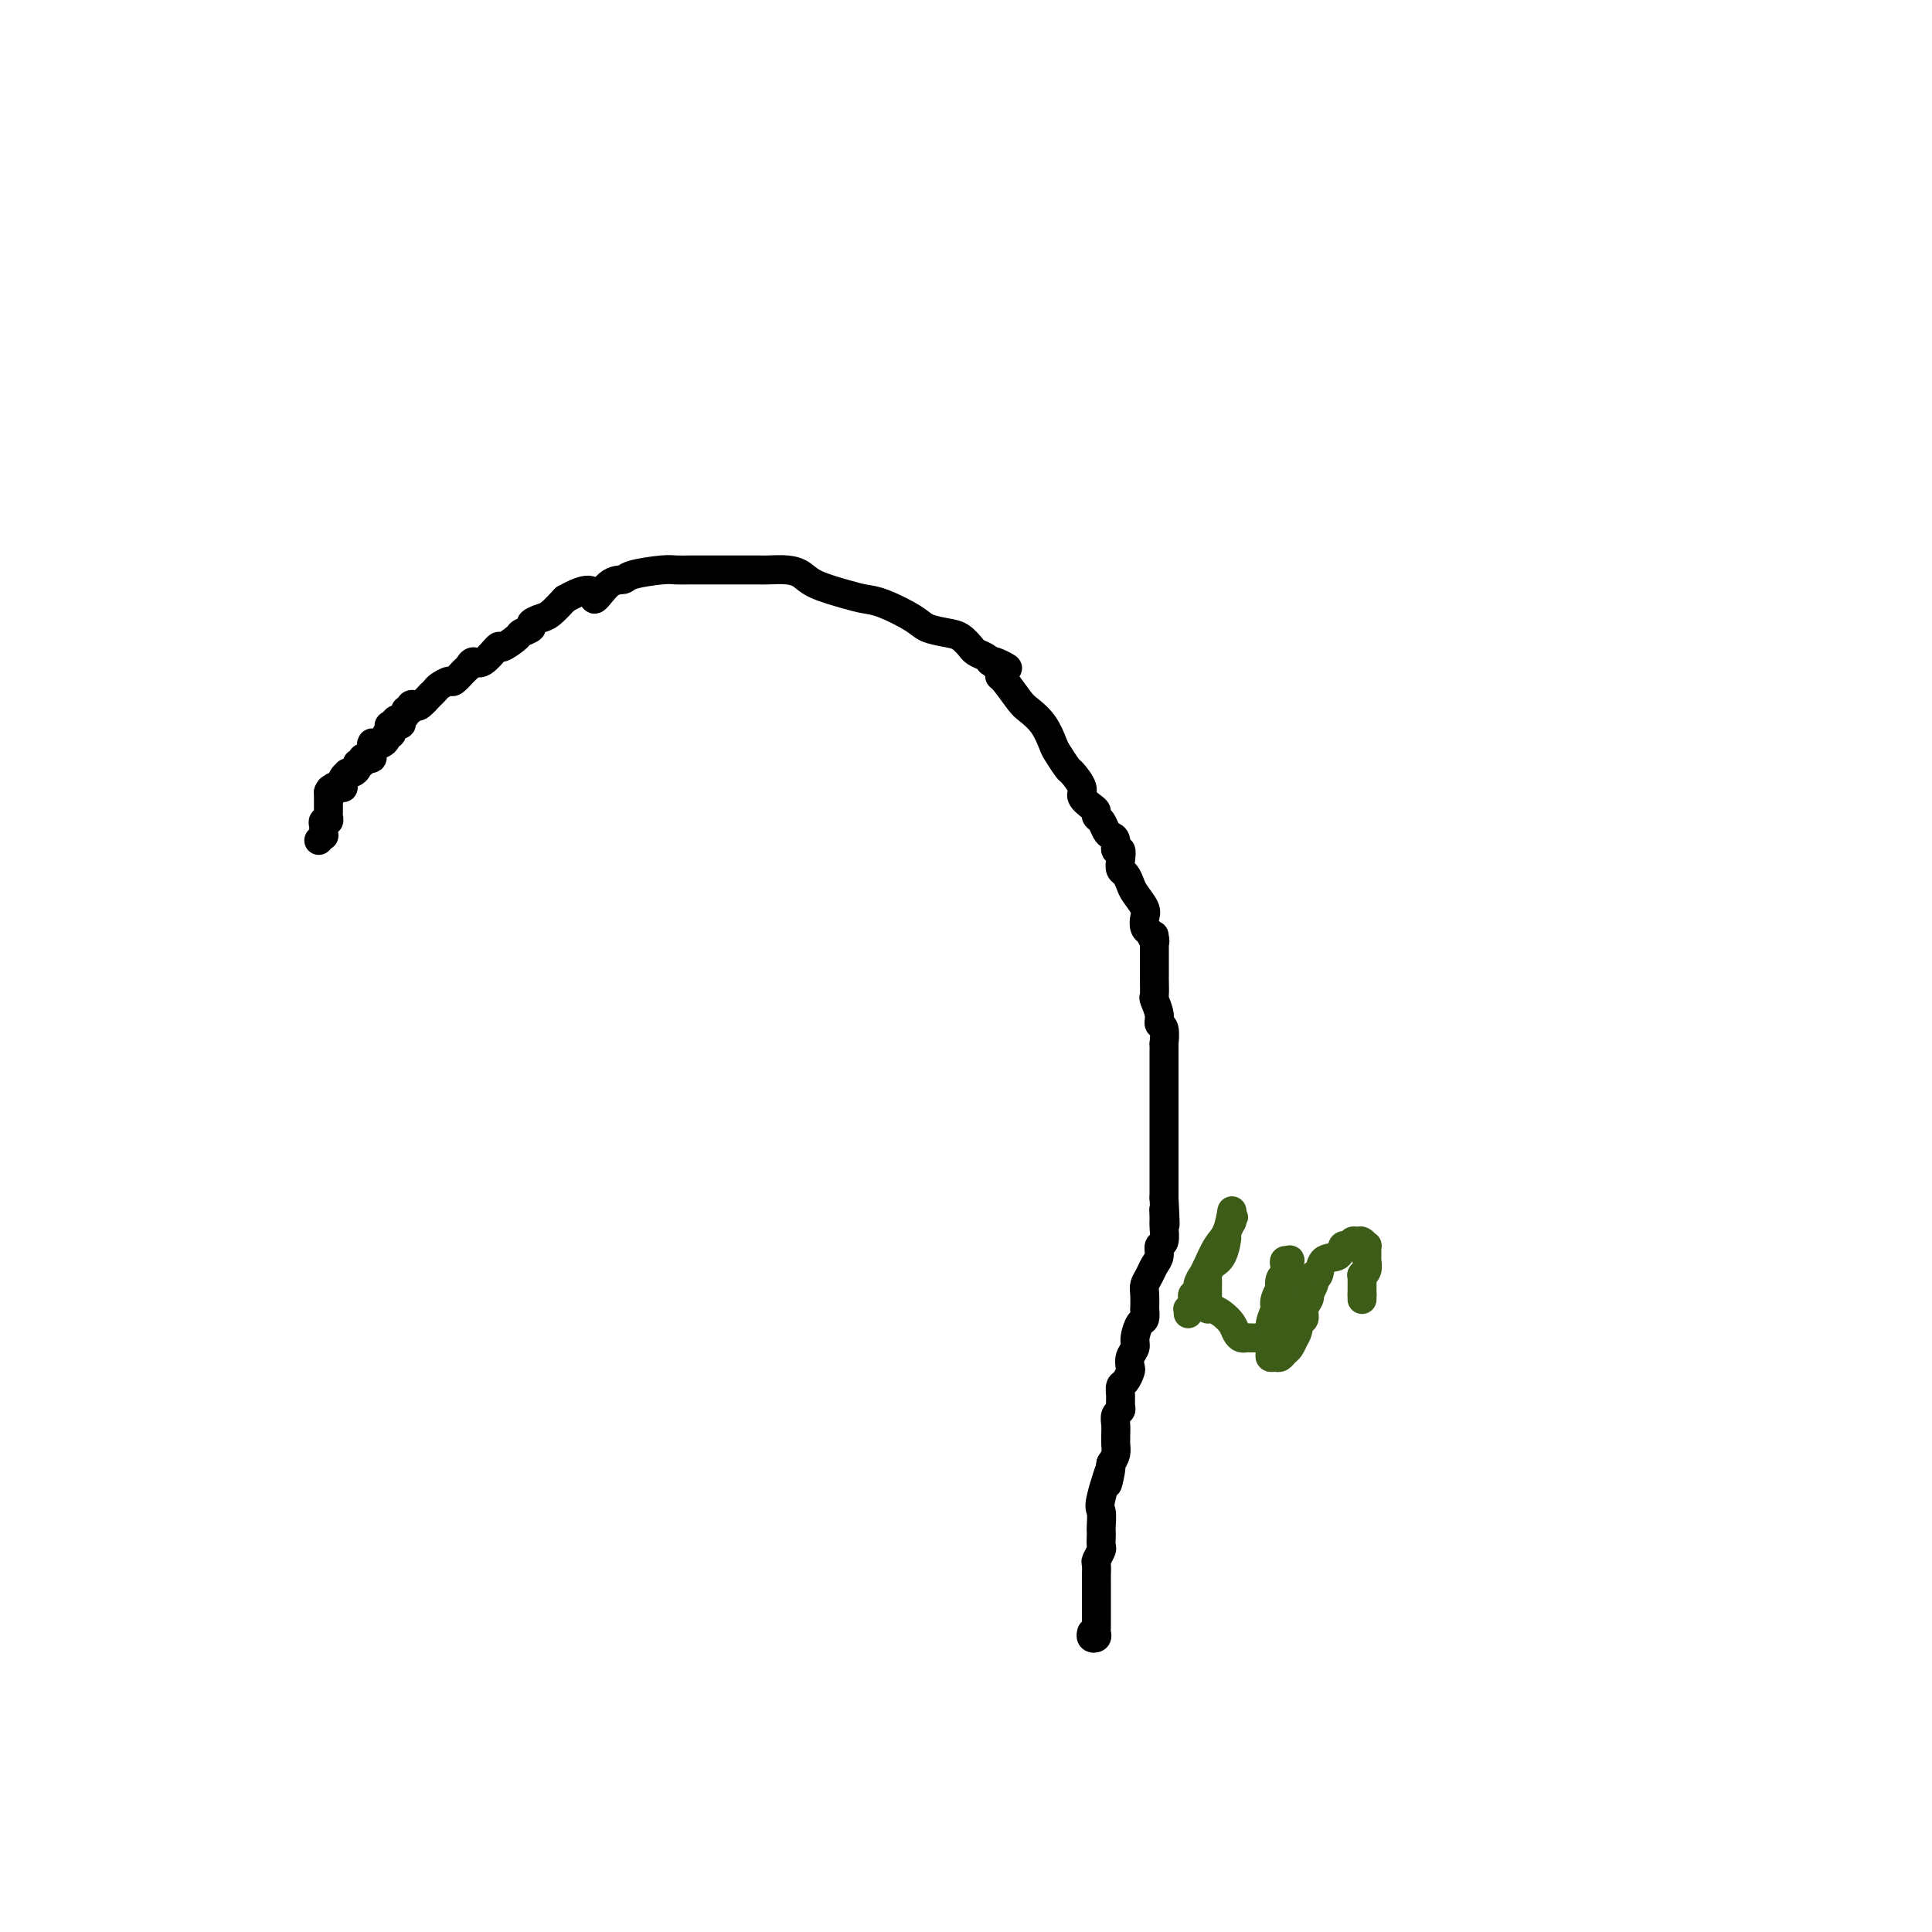 <svg viewBox='0 0 400 400' version='1.1' xmlns='http://www.w3.org/2000/svg' xmlns:xlink='http://www.w3.org/1999/xlink'><g fill='none' stroke='#000000' stroke-width='6' stroke-linecap='round' stroke-linejoin='round'><path d='M66,174c0.423,-0.455 0.846,-0.909 1,-1c0.154,-0.091 0.040,0.182 0,0c-0.040,-0.182 -0.007,-0.819 0,-1c0.007,-0.181 -0.012,0.092 0,0c0.012,-0.092 0.056,-0.551 0,-1c-0.056,-0.449 -0.211,-0.890 0,-1c0.211,-0.110 0.789,0.110 1,0c0.211,-0.110 0.057,-0.549 0,-1c-0.057,-0.451 -0.015,-0.912 0,-1c0.015,-0.088 0.004,0.197 0,0c-0.004,-0.197 -0.001,-0.878 0,-1c0.001,-0.122 0.000,0.313 0,0c-0.000,-0.313 -0.000,-1.375 0,-2c0.000,-0.625 0.000,-0.812 0,-1'/><path d='M68,164c0.548,-1.486 0.917,-0.201 1,0c0.083,0.201 -0.121,-0.681 0,-1c0.121,-0.319 0.567,-0.074 1,0c0.433,0.074 0.852,-0.022 1,0c0.148,0.022 0.026,0.164 0,0c-0.026,-0.164 0.045,-0.633 0,-1c-0.045,-0.367 -0.206,-0.634 0,-1c0.206,-0.366 0.777,-0.833 1,-1c0.223,-0.167 0.097,-0.035 0,0c-0.097,0.035 -0.166,-0.028 0,0c0.166,0.028 0.565,0.147 1,0c0.435,-0.147 0.904,-0.561 1,-1c0.096,-0.439 -0.181,-0.902 0,-1c0.181,-0.098 0.819,0.168 1,0c0.181,-0.168 -0.095,-0.771 0,-1c0.095,-0.229 0.562,-0.086 1,0c0.438,0.086 0.849,0.114 1,0c0.151,-0.114 0.044,-0.371 0,-1c-0.044,-0.629 -0.023,-1.632 0,-2c0.023,-0.368 0.049,-0.101 0,0c-0.049,0.101 -0.172,0.037 0,0c0.172,-0.037 0.638,-0.048 1,0c0.362,0.048 0.619,0.153 1,0c0.381,-0.153 0.887,-0.566 1,-1c0.113,-0.434 -0.166,-0.890 0,-1c0.166,-0.110 0.775,0.124 1,0c0.225,-0.124 0.064,-0.607 0,-1c-0.064,-0.393 -0.032,-0.697 0,-1'/><path d='M81,150c2.045,-2.162 0.657,-0.568 0,0c-0.657,0.568 -0.584,0.110 0,0c0.584,-0.110 1.677,0.129 2,0c0.323,-0.129 -0.125,-0.627 0,-1c0.125,-0.373 0.821,-0.622 1,-1c0.179,-0.378 -0.161,-0.884 0,-1c0.161,-0.116 0.821,0.157 1,0c0.179,-0.157 -0.125,-0.745 0,-1c0.125,-0.255 0.678,-0.176 1,0c0.322,0.176 0.414,0.451 1,0c0.586,-0.451 1.667,-1.628 2,-2c0.333,-0.372 -0.080,0.060 0,0c0.080,-0.060 0.655,-0.611 1,-1c0.345,-0.389 0.460,-0.614 1,-1c0.540,-0.386 1.506,-0.931 2,-1c0.494,-0.069 0.515,0.339 1,0c0.485,-0.339 1.433,-1.423 2,-2c0.567,-0.577 0.751,-0.646 1,-1c0.249,-0.354 0.561,-0.991 1,-1c0.439,-0.009 1.005,0.611 2,0c0.995,-0.611 2.418,-2.454 3,-3c0.582,-0.546 0.322,0.205 1,0c0.678,-0.205 2.293,-1.365 3,-2c0.707,-0.635 0.506,-0.746 1,-1c0.494,-0.254 1.682,-0.651 2,-1c0.318,-0.349 -0.234,-0.650 0,-1c0.234,-0.350 1.255,-0.748 2,-1c0.745,-0.252 1.213,-0.358 2,-1c0.787,-0.642 1.894,-1.821 3,-3'/><path d='M117,124c6.792,-3.853 5.774,-0.486 6,0c0.226,0.486 1.698,-1.908 3,-3c1.302,-1.092 2.435,-0.881 3,-1c0.565,-0.119 0.561,-0.568 2,-1c1.439,-0.432 4.321,-0.848 6,-1c1.679,-0.152 2.155,-0.041 3,0c0.845,0.041 2.061,0.011 3,0c0.939,-0.011 1.603,-0.003 2,0c0.397,0.003 0.529,0.001 1,0c0.471,-0.001 1.282,-0.000 2,0c0.718,0.000 1.344,0.000 2,0c0.656,-0.000 1.343,0.000 2,0c0.657,-0.000 1.285,-0.001 2,0c0.715,0.001 1.518,0.002 2,0c0.482,-0.002 0.643,-0.009 1,0c0.357,0.009 0.910,0.033 2,0c1.090,-0.033 2.718,-0.125 4,0c1.282,0.125 2.220,0.465 3,1c0.780,0.535 1.403,1.263 3,2c1.597,0.737 4.169,1.482 6,2c1.831,0.518 2.920,0.807 4,1c1.080,0.193 2.151,0.288 4,1c1.849,0.712 4.475,2.041 6,3c1.525,0.959 1.949,1.549 3,2c1.051,0.451 2.728,0.765 4,1c1.272,0.235 2.137,0.392 3,1c0.863,0.608 1.723,1.669 2,2c0.277,0.331 -0.029,-0.066 0,0c0.029,0.066 0.392,0.595 1,1c0.608,0.405 1.459,0.687 2,1c0.541,0.313 0.770,0.656 1,1'/><path d='M205,137c6.662,2.834 2.317,0.419 1,0c-1.317,-0.419 0.395,1.157 1,2c0.605,0.843 0.105,0.951 0,1c-0.105,0.049 0.185,0.037 1,1c0.815,0.963 2.154,2.900 3,4c0.846,1.100 1.201,1.364 2,2c0.799,0.636 2.044,1.646 3,3c0.956,1.354 1.623,3.052 2,4c0.377,0.948 0.463,1.146 1,2c0.537,0.854 1.523,2.365 2,3c0.477,0.635 0.443,0.394 1,1c0.557,0.606 1.704,2.061 2,3c0.296,0.939 -0.257,1.364 0,2c0.257,0.636 1.326,1.484 2,2c0.674,0.516 0.954,0.702 1,1c0.046,0.298 -0.141,0.708 0,1c0.141,0.292 0.611,0.464 1,1c0.389,0.536 0.696,1.434 1,2c0.304,0.566 0.603,0.798 1,1c0.397,0.202 0.890,0.373 1,1c0.110,0.627 -0.164,1.711 0,2c0.164,0.289 0.765,-0.218 1,0c0.235,0.218 0.103,1.159 0,2c-0.103,0.841 -0.178,1.580 0,2c0.178,0.420 0.608,0.521 1,1c0.392,0.479 0.745,1.336 1,2c0.255,0.664 0.411,1.134 1,2c0.589,0.866 1.612,2.129 2,3c0.388,0.871 0.143,1.350 0,2c-0.143,0.650 -0.184,1.471 0,2c0.184,0.529 0.592,0.764 1,1'/><path d='M238,193c1.464,3.344 1.124,1.705 1,1c-0.124,-0.705 -0.033,-0.475 0,0c0.033,0.475 0.009,1.196 0,2c-0.009,0.804 -0.002,1.691 0,2c0.002,0.309 0.001,0.041 0,0c-0.001,-0.041 -0.001,0.144 0,1c0.001,0.856 0.004,2.382 0,3c-0.004,0.618 -0.016,0.327 0,1c0.016,0.673 0.061,2.311 0,3c-0.061,0.689 -0.226,0.431 0,1c0.226,0.569 0.845,1.965 1,3c0.155,1.035 -0.155,1.709 0,2c0.155,0.291 0.774,0.199 1,1c0.226,0.801 0.061,2.494 0,3c-0.061,0.506 -0.016,-0.173 0,0c0.016,0.173 0.004,1.200 0,2c-0.004,0.800 -0.001,1.373 0,2c0.001,0.627 0.000,1.309 0,2c-0.000,0.691 -0.000,1.393 0,2c0.000,0.607 0.000,1.120 0,2c-0.000,0.880 -0.000,2.128 0,3c0.000,0.872 0.000,1.370 0,2c-0.000,0.630 -0.000,1.394 0,2c0.000,0.606 0.000,1.054 0,2c-0.000,0.946 -0.000,2.389 0,3c0.000,0.611 0.000,0.390 0,1c-0.000,0.610 -0.000,2.050 0,3c0.000,0.950 0.000,1.410 0,2c-0.000,0.590 -0.000,1.312 0,2c0.000,0.688 0.000,1.344 0,2'/><path d='M241,248c0.463,9.147 0.120,4.516 0,3c-0.120,-1.516 -0.017,0.083 0,1c0.017,0.917 -0.051,1.152 0,2c0.051,0.848 0.221,2.310 0,3c-0.221,0.690 -0.834,0.608 -1,1c-0.166,0.392 0.113,1.258 0,2c-0.113,0.742 -0.619,1.359 -1,2c-0.381,0.641 -0.638,1.304 -1,2c-0.362,0.696 -0.828,1.423 -1,2c-0.172,0.577 -0.049,1.003 0,2c0.049,0.997 0.023,2.564 0,3c-0.023,0.436 -0.044,-0.259 0,0c0.044,0.259 0.152,1.473 0,2c-0.152,0.527 -0.563,0.369 -1,1c-0.437,0.631 -0.901,2.052 -1,3c-0.099,0.948 0.167,1.424 0,2c-0.167,0.576 -0.766,1.253 -1,2c-0.234,0.747 -0.101,1.565 0,2c0.101,0.435 0.170,0.487 0,1c-0.170,0.513 -0.581,1.485 -1,2c-0.419,0.515 -0.848,0.571 -1,1c-0.152,0.429 -0.027,1.231 0,2c0.027,0.769 -0.045,1.505 0,2c0.045,0.495 0.208,0.749 0,1c-0.208,0.251 -0.788,0.500 -1,1c-0.212,0.500 -0.056,1.250 0,2c0.056,0.750 0.012,1.499 0,2c-0.012,0.501 0.007,0.753 0,1c-0.007,0.247 -0.040,0.490 0,1c0.040,0.510 0.154,1.289 0,2c-0.154,0.711 -0.577,1.356 -1,2'/><path d='M230,303c-1.580,8.408 -0.031,1.927 0,1c0.031,-0.927 -1.456,3.701 -2,6c-0.544,2.299 -0.146,2.269 0,3c0.146,0.731 0.040,2.222 0,3c-0.040,0.778 -0.015,0.842 0,1c0.015,0.158 0.018,0.408 0,1c-0.018,0.592 -0.057,1.525 0,2c0.057,0.475 0.212,0.490 0,1c-0.212,0.510 -0.789,1.513 -1,2c-0.211,0.487 -0.057,0.458 0,1c0.057,0.542 0.015,1.654 0,2c-0.015,0.346 -0.004,-0.073 0,0c0.004,0.073 0.001,0.637 0,1c-0.001,0.363 -0.000,0.526 0,1c0.000,0.474 0.000,1.258 0,2c-0.000,0.742 -0.000,1.443 0,2c0.000,0.557 -0.000,0.972 0,1c0.000,0.028 0.000,-0.329 0,0c-0.000,0.329 -0.000,1.345 0,2c0.000,0.655 0.001,0.950 0,1c-0.001,0.050 -0.004,-0.143 0,0c0.004,0.143 0.015,0.623 0,1c-0.015,0.377 -0.057,0.651 0,1c0.057,0.349 0.211,0.774 0,1c-0.211,0.226 -0.788,0.253 -1,0c-0.212,-0.253 -0.061,-0.787 0,-1c0.061,-0.213 0.030,-0.107 0,0'/></g>
<g fill='none' stroke='#3D5C18' stroke-width='6' stroke-linecap='round' stroke-linejoin='round'><path d='M246,272c0.030,-0.447 0.059,-0.895 0,-1c-0.059,-0.105 -0.208,0.131 0,0c0.208,-0.131 0.773,-0.629 1,-1c0.227,-0.371 0.117,-0.615 0,-1c-0.117,-0.385 -0.242,-0.911 0,-1c0.242,-0.089 0.852,0.259 1,0c0.148,-0.259 -0.165,-1.126 0,-2c0.165,-0.874 0.807,-1.754 1,-2c0.193,-0.246 -0.064,0.143 0,0c0.064,-0.143 0.448,-0.819 1,-2c0.552,-1.181 1.272,-2.868 2,-4c0.728,-1.132 1.463,-1.709 2,-3c0.537,-1.291 0.876,-3.294 1,-4c0.124,-0.706 0.033,-0.113 0,0c-0.033,0.113 -0.010,-0.253 0,0c0.010,0.253 0.005,1.127 0,2'/><path d='M255,253c1.157,-2.489 -0.450,0.790 -1,2c-0.550,1.210 -0.042,0.352 0,1c0.042,0.648 -0.381,2.804 -1,4c-0.619,1.196 -1.434,1.434 -2,2c-0.566,0.566 -0.884,1.461 -1,2c-0.116,0.539 -0.031,0.723 0,1c0.031,0.277 0.008,0.648 0,1c-0.008,0.352 -0.002,0.686 0,1c0.002,0.314 -0.000,0.610 0,1c0.000,0.390 0.002,0.874 0,1c-0.002,0.126 -0.009,-0.108 0,0c0.009,0.108 0.034,0.556 0,1c-0.034,0.444 -0.125,0.882 0,1c0.125,0.118 0.467,-0.084 1,0c0.533,0.084 1.256,0.453 2,1c0.744,0.547 1.508,1.271 2,2c0.492,0.729 0.710,1.463 1,2c0.290,0.537 0.652,0.876 1,1c0.348,0.124 0.684,0.033 1,0c0.316,-0.033 0.614,-0.009 1,0c0.386,0.009 0.860,0.004 1,0c0.140,-0.004 -0.056,-0.006 0,0c0.056,0.006 0.362,0.022 1,0c0.638,-0.022 1.607,-0.081 2,0c0.393,0.081 0.210,0.302 0,0c-0.210,-0.302 -0.449,-1.128 0,-2c0.449,-0.872 1.584,-1.790 2,-2c0.416,-0.210 0.112,0.290 0,0c-0.112,-0.290 -0.032,-1.368 0,-2c0.032,-0.632 0.016,-0.816 0,-1'/><path d='M265,270c0.305,-1.293 0.068,-1.025 0,-1c-0.068,0.025 0.034,-0.192 0,-1c-0.034,-0.808 -0.205,-2.205 0,-3c0.205,-0.795 0.786,-0.987 1,-1c0.214,-0.013 0.061,0.155 0,0c-0.061,-0.155 -0.031,-0.632 0,-1c0.031,-0.368 0.061,-0.628 0,-1c-0.061,-0.372 -0.214,-0.856 0,-1c0.214,-0.144 0.796,0.052 1,0c0.204,-0.052 0.031,-0.352 0,0c-0.031,0.352 0.079,1.356 0,2c-0.079,0.644 -0.347,0.929 -1,2c-0.653,1.071 -1.692,2.927 -2,4c-0.308,1.073 0.114,1.362 0,2c-0.114,0.638 -0.763,1.625 -1,3c-0.237,1.375 -0.060,3.139 0,4c0.060,0.861 0.005,0.820 0,1c-0.005,0.180 0.040,0.581 0,1c-0.040,0.419 -0.165,0.856 0,1c0.165,0.144 0.622,-0.006 1,0c0.378,0.006 0.679,0.166 1,0c0.321,-0.166 0.663,-0.660 1,-1c0.337,-0.340 0.668,-0.526 1,-1c0.332,-0.474 0.666,-1.237 1,-2'/><path d='M268,277c0.935,-1.263 0.773,-2.420 1,-3c0.227,-0.580 0.845,-0.584 1,-1c0.155,-0.416 -0.151,-1.243 0,-2c0.151,-0.757 0.759,-1.445 1,-2c0.241,-0.555 0.116,-0.976 0,-1c-0.116,-0.024 -0.224,0.350 0,0c0.224,-0.350 0.779,-1.425 1,-2c0.221,-0.575 0.108,-0.649 0,-1c-0.108,-0.351 -0.212,-0.977 0,-1c0.212,-0.023 0.739,0.559 1,0c0.261,-0.559 0.255,-2.259 1,-3c0.745,-0.741 2.241,-0.524 3,-1c0.759,-0.476 0.780,-1.645 1,-2c0.220,-0.355 0.637,0.105 1,0c0.363,-0.105 0.672,-0.776 1,-1c0.328,-0.224 0.677,-0.000 1,0c0.323,0.000 0.622,-0.222 1,0c0.378,0.222 0.834,0.889 1,1c0.166,0.111 0.041,-0.334 0,0c-0.041,0.334 0.003,1.448 0,2c-0.003,0.552 -0.053,0.543 0,1c0.053,0.457 0.210,1.379 0,2c-0.210,0.621 -0.788,0.940 -1,1c-0.212,0.060 -0.057,-0.139 0,0c0.057,0.139 0.015,0.614 0,1c-0.015,0.386 -0.004,0.681 0,1c0.004,0.319 0.001,0.663 0,1c-0.001,0.337 -0.001,0.669 0,1'/><path d='M282,268c0.000,1.833 0.000,0.917 0,0'/></g>
</svg>